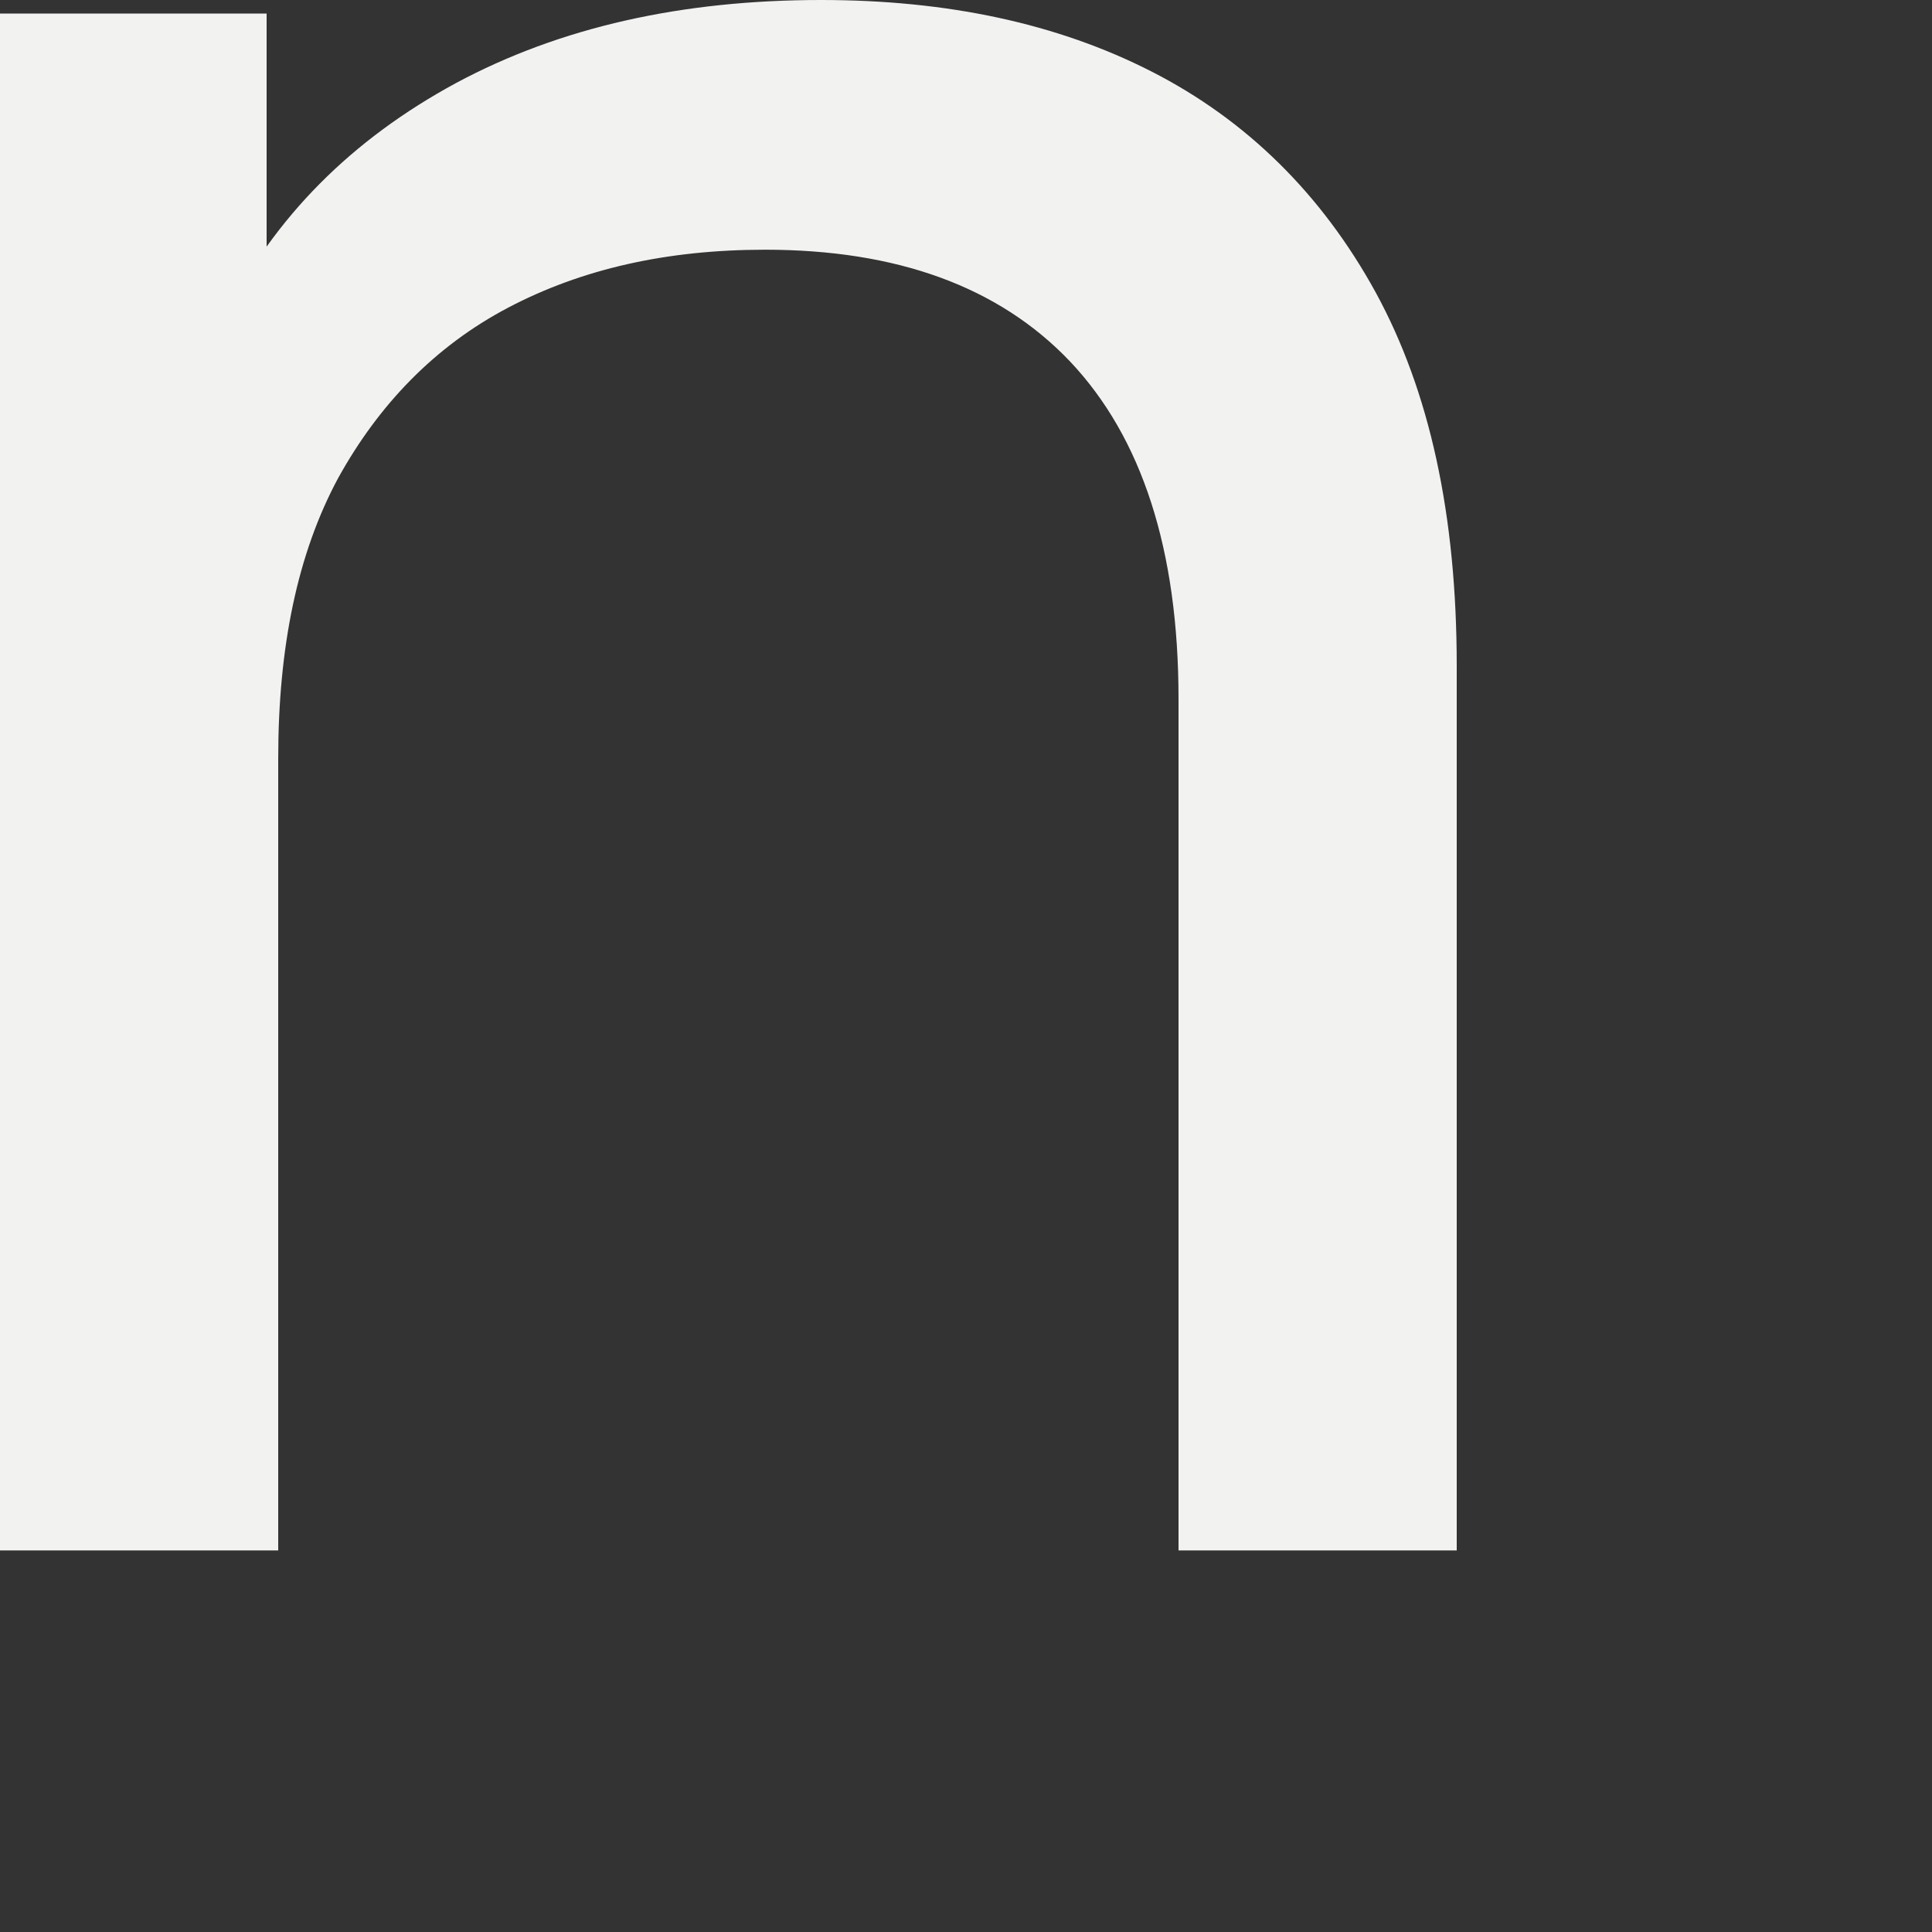 <?xml version="1.0" encoding="utf-8"?>
<svg xmlns="http://www.w3.org/2000/svg" fill="none" height="100%" overflow="visible" preserveAspectRatio="none" style="display: block;" viewBox="0 0 4 4" width="100%">
<rect x="0" y="0" width="4" height="4" fill="#333333" stroke="none"/>
<path d="M0 3.21V0.028H0.552V0.886L0.464 0.657C0.568 0.449 0.728 0.289 0.944 0.172C1.16 0.056 1.412 0 1.7 0C1.96 0 2.188 0.048 2.384 0.148C2.58 0.248 2.736 0.401 2.848 0.605C2.96 0.81 3.016 1.066 3.016 1.379V3.21H2.44V1.447C2.44 1.138 2.364 0.906 2.216 0.749C2.068 0.593 1.856 0.517 1.584 0.517C1.38 0.517 1.204 0.557 1.052 0.637C0.9 0.717 0.784 0.838 0.7 0.99C0.616 1.146 0.576 1.339 0.576 1.571V3.21H0Z" fill="#F2F2F1" id="Vector"/>
</svg>